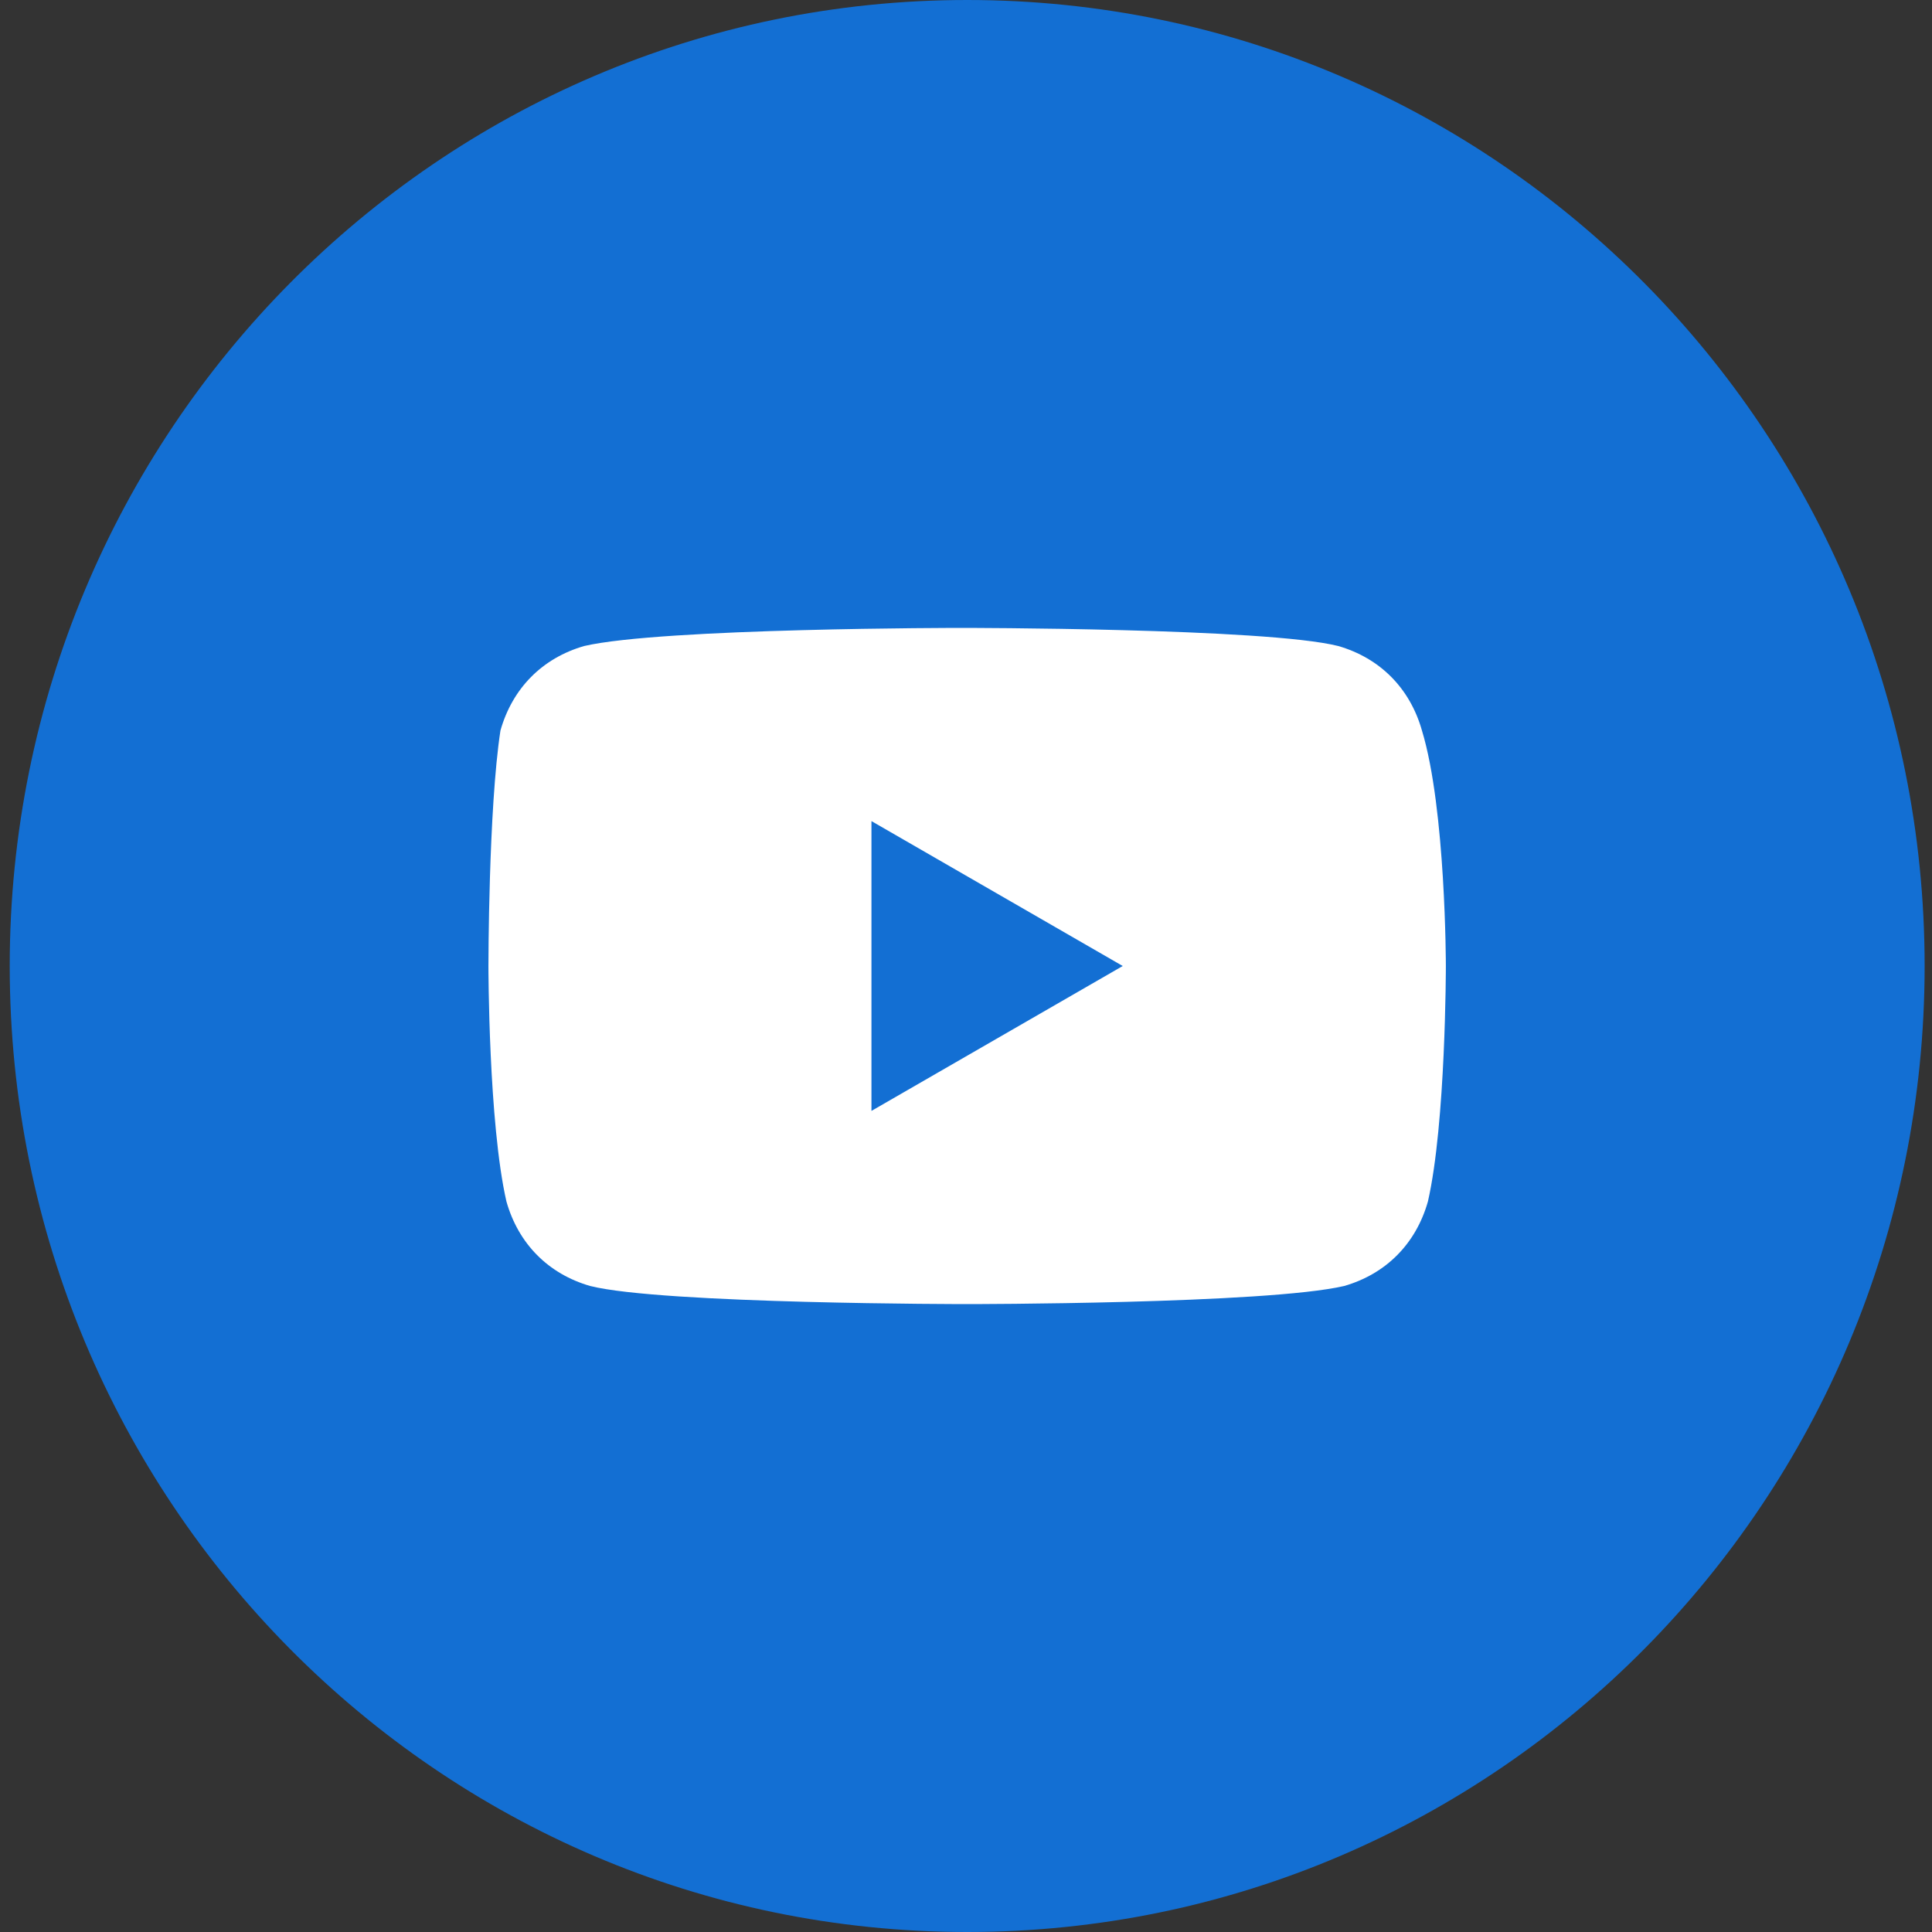 <svg width="32" height="32" viewBox="0 0 32 32" fill="none" xmlns="http://www.w3.org/2000/svg">
<rect x="0" y="0" width="32" height="32" fill="#333333" stroke="none"/>
<path d="M0.161 16C0.161 24.837 7.261 32 16.02 32C24.778 32 31.878 24.837 31.878 16C31.878 7.163 24.778 0 16.02 0C7.261 0 0.161 7.163 0.161 16Z" fill="#136FD3"/>
<path d="M23.552 12.1C23.354 11.4 22.858 10.9 22.165 10.7C20.975 10.4 15.92 10.4 15.92 10.4C15.92 10.4 10.965 10.4 9.676 10.7C8.982 10.9 8.487 11.4 8.289 12.1C8.09 13.4 8.09 16 8.09 16C8.09 16 8.09 18.6 8.388 19.9C8.586 20.6 9.081 21.1 9.775 21.3C10.965 21.6 16.019 21.6 16.019 21.6C16.019 21.6 20.975 21.6 22.264 21.3C22.957 21.1 23.453 20.6 23.651 19.9C23.948 18.6 23.948 16 23.948 16C23.948 16 23.948 13.4 23.552 12.1ZM14.434 18.4V13.6L18.596 16L14.434 18.4Z" fill="white"/>
</svg>
